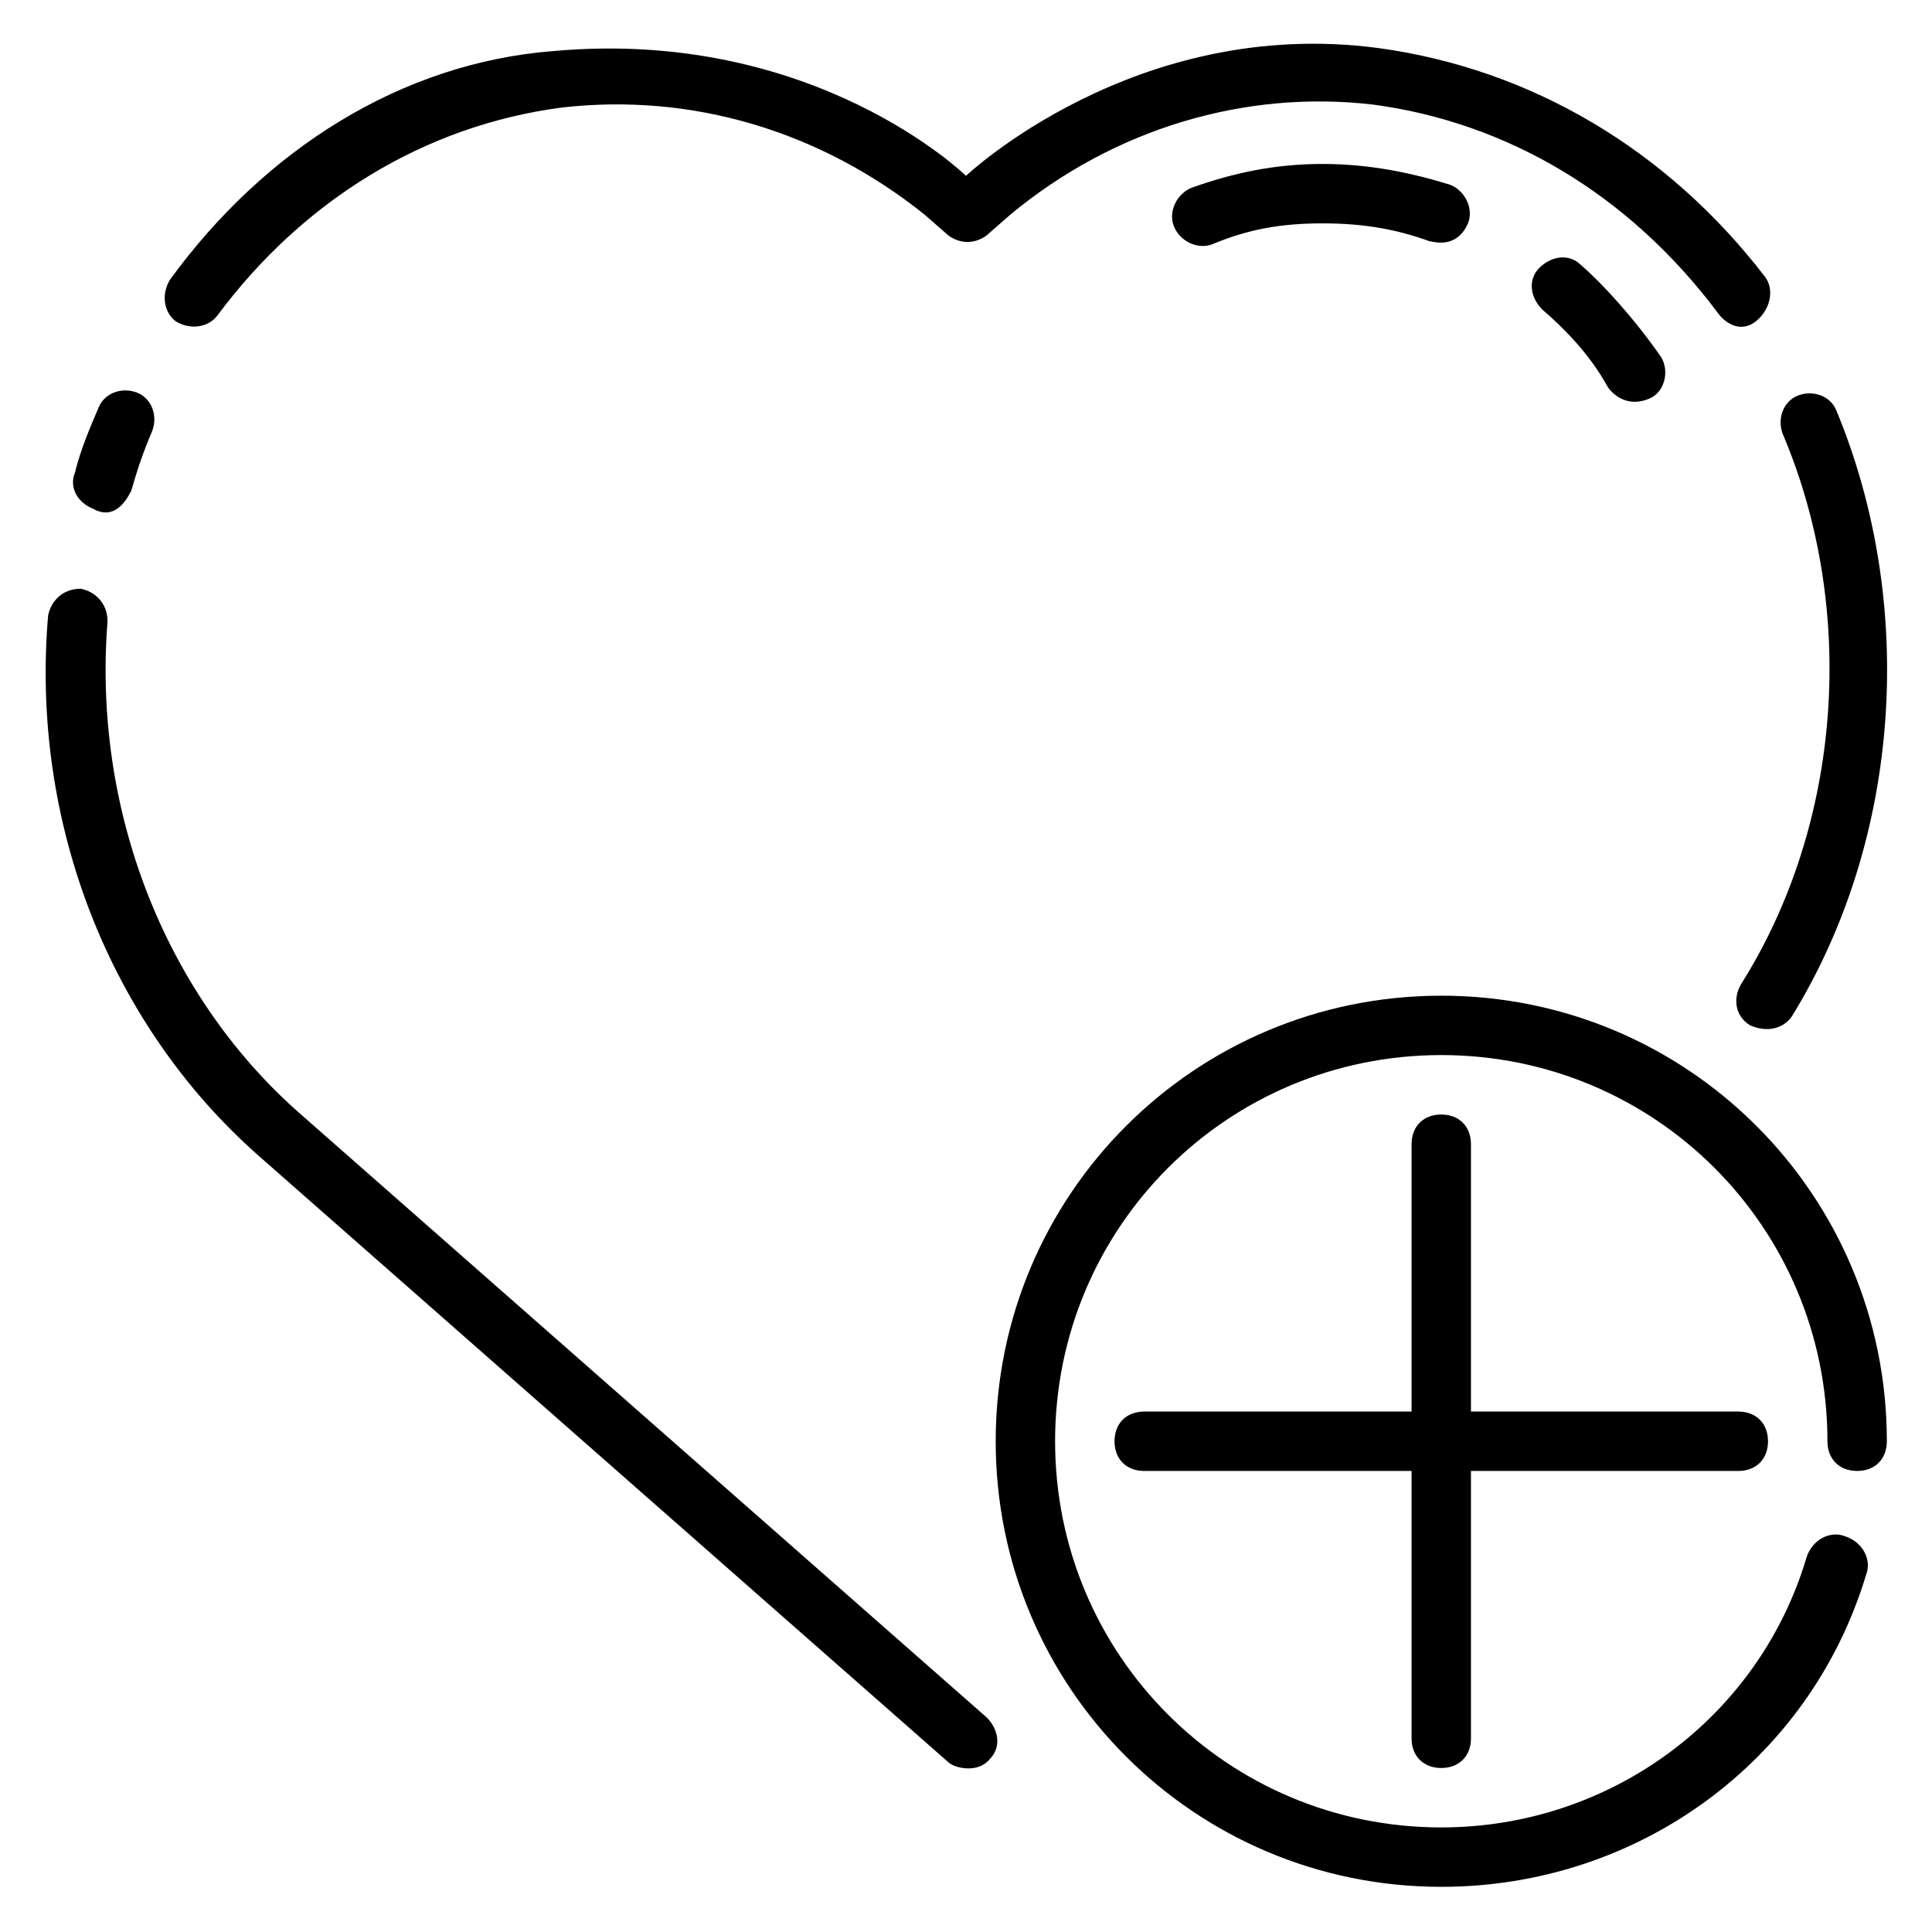 <?xml version="1.0" encoding="UTF-8"?>
<!-- Uploaded to: SVG Find, www.svgrepo.com, Generator: SVG Find Mixer Tools -->
<svg fill="#000000" width="800px" height="800px" version="1.1" viewBox="144 144 512 512" xmlns="http://www.w3.org/2000/svg">
 <g>
  <path d="m222.88 438.57c-35.426-31.488-54.316-80.293-50.383-129.89 0-4.723-3.148-7.871-7.086-8.66-4.723 0-7.871 3.148-8.66 7.086-4.723 55.105 16.531 108.63 55.891 143.27l182.63 160.59c1.574 1.574 7.871 3.148 11.02-0.789 3.148-3.148 2.363-7.871-0.789-11.02z"/>
  <path d="m168.56 278.77c5.508 3.148 8.656-1.574 10.23-4.723 1.574-5.512 3.148-10.234 5.512-15.742 1.574-3.938 0-8.66-3.938-10.234-3.938-1.574-8.66 0-10.234 3.938-2.363 5.512-4.723 11.02-6.297 17.32-1.574 3.93 0.789 7.867 4.727 9.441z"/>
  <path d="m201.62 227.6c22.828-30.699 55.105-50.383 91.316-55.105 34.637-3.938 68.488 6.297 96.039 28.34l6.297 5.512c3.148 2.363 7.086 2.363 10.234 0l6.297-5.512c27.551-22.828 62.188-33.062 96.039-29.125 35.426 4.723 67.699 23.617 91.316 55.105 1.574 2.363 6.297 6.297 11.02 1.574 3.148-3.148 3.938-7.871 1.574-11.02-25.98-33.852-62.191-55.109-102.34-60.617-64.551-8.66-109.42 33.848-109.42 33.848s-40.148-39.359-109.42-33.062c-40.148 3.148-76.359 25.98-101.55 60.617-2.359 3.934-1.574 8.656 1.574 11.02 3.938 2.363 8.66 1.574 11.023-1.574z"/>
  <path d="m605.46 404.72c-2.363 3.938-1.574 8.66 2.363 11.02 5.512 2.363 9.445 0 11.02-2.363 29.125-47.23 33.062-109.42 11.809-160.59-1.574-3.938-6.297-5.512-10.234-3.938-3.938 1.574-5.512 6.297-3.938 10.234 19.684 46.449 15.746 103.12-11.02 145.64z"/>
  <path d="m562.95 214.22c-3.148-3.148-7.871-2.363-11.02 0.789-3.148 3.148-2.363 7.871 0.789 11.02 5.512 4.723 12.594 11.809 17.32 20.469 1.574 2.363 5.512 5.512 11.02 3.148 3.938-1.574 5.512-7.086 3.148-11.02-7.09-10.238-15.746-19.684-21.258-24.406z"/>
  <path d="m494.46 187.45c-12.594 0-23.617 2.363-34.637 6.297-3.938 1.574-6.297 6.297-4.723 10.234 1.574 3.938 6.297 6.297 10.234 4.723 9.445-3.934 18.105-5.508 29.125-5.508 11.02 0 19.68 1.574 28.34 4.723 0.789 0 7.086 2.363 10.234-4.723 1.574-3.938-0.789-8.66-4.723-10.234-10.234-3.148-21.254-5.512-33.852-5.512z"/>
  <path d="m525.95 407.87c-65.336 0-118.08 52.742-118.08 118.08 0 65.336 52.742 118.08 118.08 118.08 51.957 0 97.613-33.062 112.57-82.656 1.574-3.938-0.789-8.66-5.512-10.234-3.938-1.574-8.66 0.789-10.234 5.512-12.594 42.504-51.953 71.633-96.824 71.633-56.68 0-102.34-45.656-102.34-102.34s45.656-102.34 102.34-102.34c56.68 0 102.34 45.656 102.34 102.34 0 4.723 3.148 7.871 7.871 7.871s7.871-3.148 7.871-7.871c0.004-65.34-52.738-118.08-118.08-118.08z"/>
  <path d="m525.95 612.54c4.723 0 7.871-3.148 7.871-7.871v-70.848h70.848c4.723 0 7.871-3.148 7.871-7.871s-3.148-7.871-7.871-7.871h-70.848v-70.848c0-4.723-3.148-7.871-7.871-7.871-4.723 0-7.871 3.148-7.871 7.871v70.848h-70.848c-4.723 0-7.871 3.148-7.871 7.871s3.148 7.871 7.871 7.871h70.848v70.848c0 4.723 3.148 7.871 7.871 7.871z"/>
 </g>
</svg>